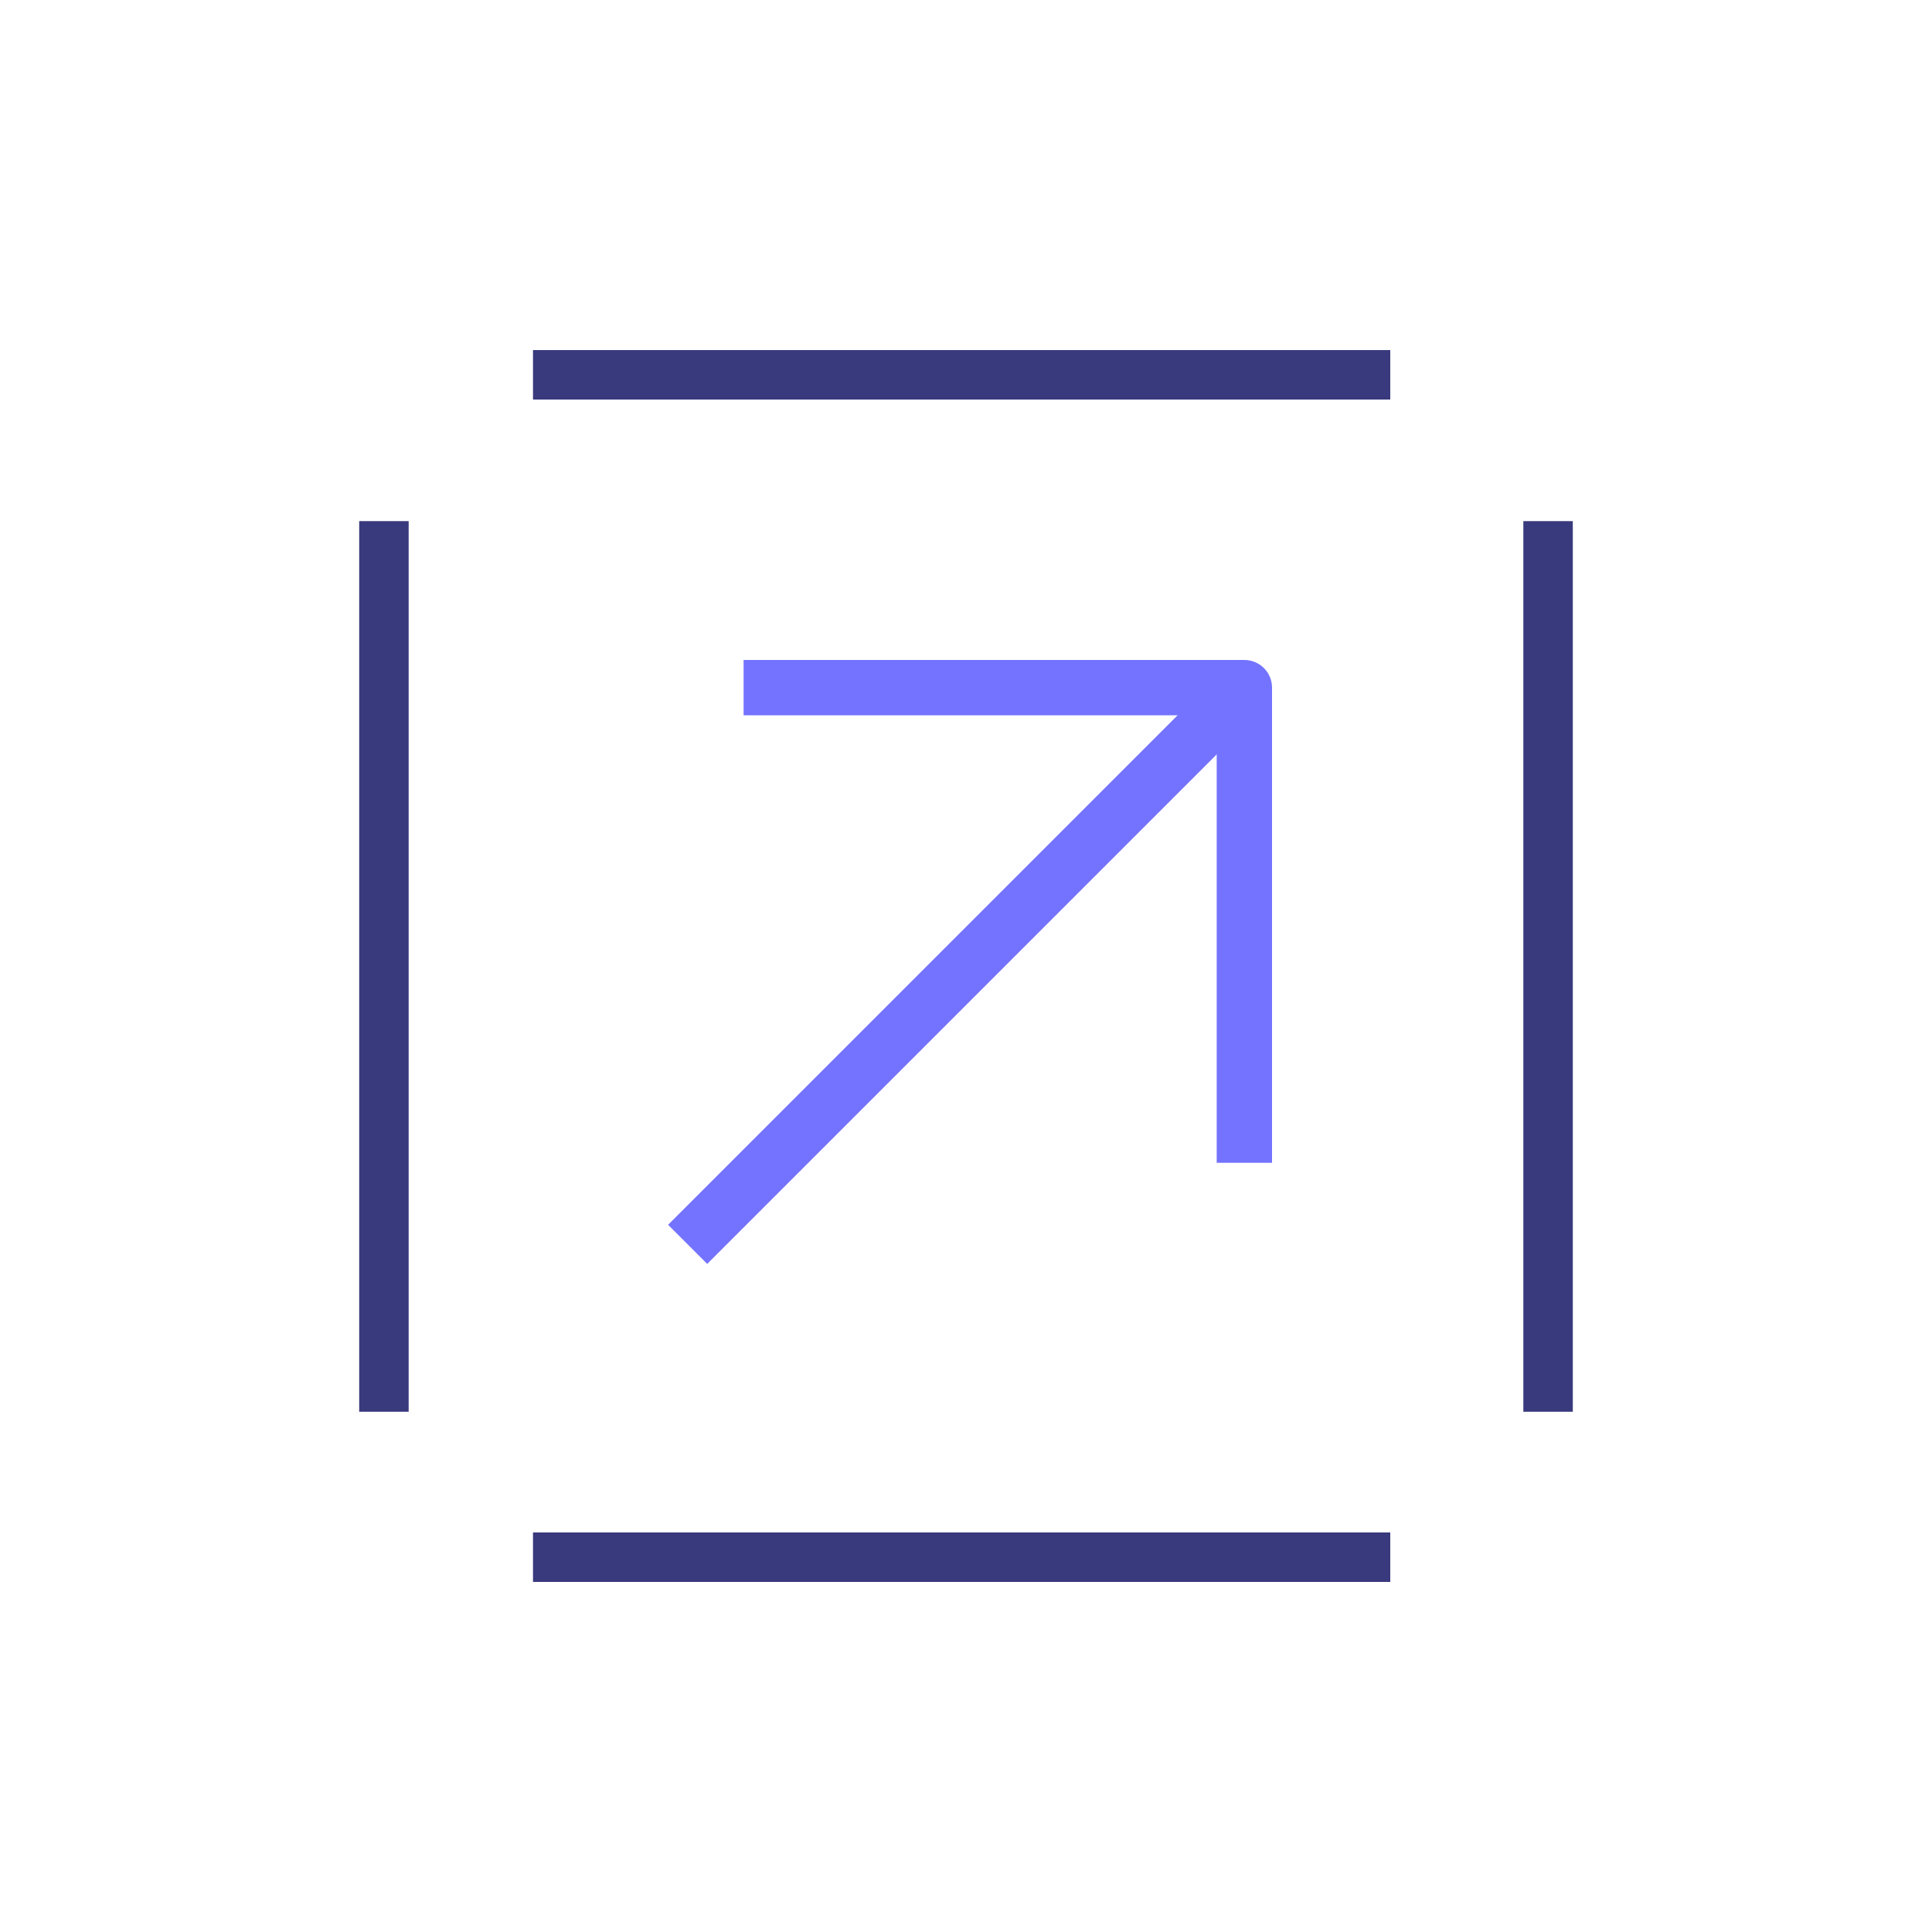 <?xml version="1.0" encoding="UTF-8"?>
<svg id="Layer_1" data-name="Layer 1" xmlns="http://www.w3.org/2000/svg" viewBox="0 0 250 250">
  <defs>
    <style>
      .cls-1, .cls-2 {
        stroke: #7473ff;
        stroke-width: 7.16px;
      }

      .cls-1, .cls-2, .cls-3 {
        fill: none;
        stroke-linejoin: round;
      }

      .cls-2 {
        stroke-linecap: square;
      }

      .cls-3 {
        stroke: #39397e;
        stroke-width: 6.4px;
      }
    </style>
  </defs>
  <g>
    <line class="cls-1" x1="88.98" y1="161.02" x2="161.02" y2="88.98"/>
    <polyline class="cls-2" points="161.02 146.89 161.02 88.98 99.8 88.98"/>
  </g>
  <g>
    <line class="cls-3" x1="68.97" y1="48.5" x2="179.9" y2="48.5"/>
    <line class="cls-3" x1="68.97" y1="201.5" x2="179.9" y2="201.5"/>
    <line class="cls-3" x1="200.32" y1="67.43" x2="200.32" y2="182.68"/>
    <line class="cls-3" x1="49.68" y1="67.43" x2="49.68" y2="182.68"/>
  </g>
</svg>